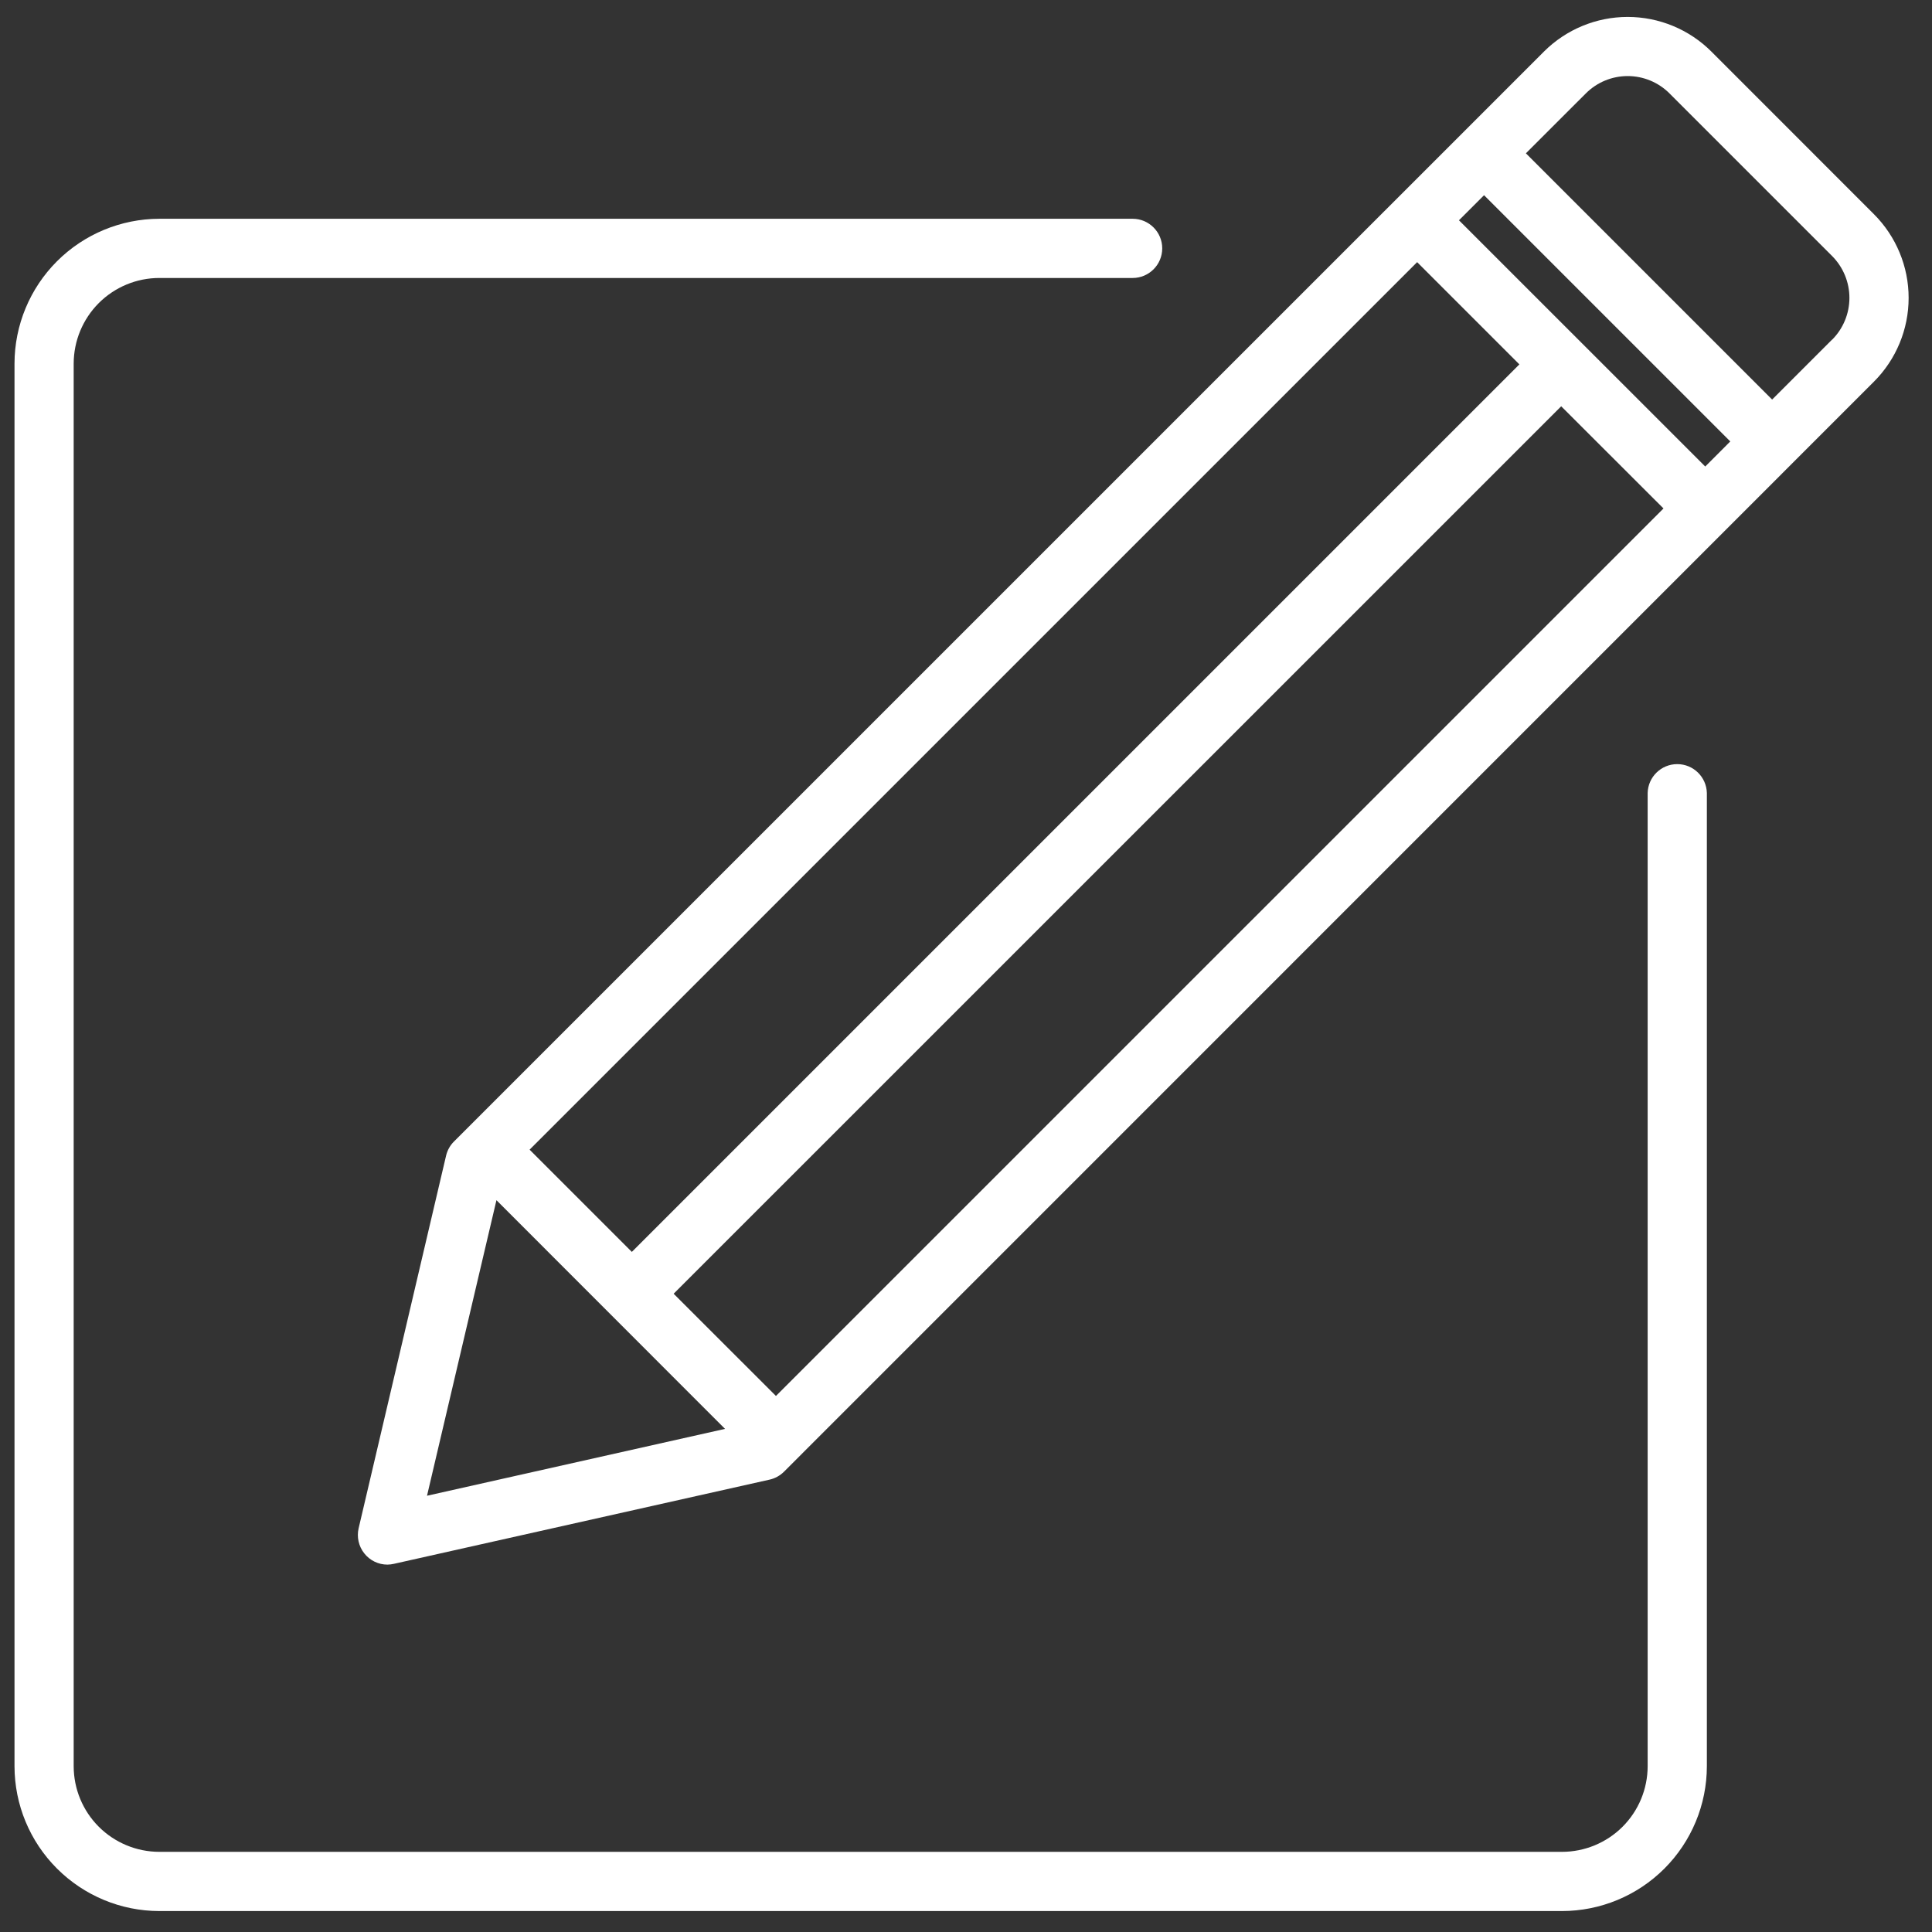 <svg width="51" height="51" viewBox="0 0 51 51" fill="none" xmlns="http://www.w3.org/2000/svg">
<rect x="0" y="0" width="51" height="51" fill="#333333" stroke="none"/>
<path fill-rule="evenodd" clip-rule="evenodd" d="M0.383 46.624V9.598C0.384 8.585 0.788 7.613 1.504 6.897C2.221 6.18 3.193 5.777 4.206 5.775H29.899C30.33 5.775 30.68 6.125 30.68 6.556C30.68 6.988 30.33 7.338 29.899 7.338H4.205C3.606 7.338 3.032 7.577 2.608 8C2.184 8.425 1.946 8.999 1.945 9.598V46.624C1.946 47.224 2.184 47.798 2.608 48.222C3.032 48.645 3.606 48.883 4.205 48.884H41.231C41.83 48.884 42.406 48.646 42.83 48.223C43.255 47.799 43.493 47.224 43.494 46.624V20.932C43.505 20.508 43.852 20.171 44.275 20.171C44.699 20.171 45.045 20.508 45.057 20.932V46.624C45.056 47.638 44.652 48.61 43.935 49.327C43.217 50.044 42.245 50.447 41.23 50.447H4.205C3.192 50.446 2.221 50.042 1.504 49.325C0.787 48.609 0.384 47.638 0.383 46.624L0.383 46.624ZM48.364 8.967C48.656 8.674 48.82 8.277 48.82 7.863C48.82 7.45 48.656 7.053 48.364 6.759L44.07 2.465C43.777 2.172 43.38 2.008 42.967 2.008C42.552 2.008 42.156 2.172 41.863 2.465L40.28 4.047L46.78 10.547L48.362 8.965L48.364 8.967ZM13.105 31.682L11.272 39.484L19.139 37.719L13.105 31.682ZM38.513 5.815L45.014 12.315L45.675 11.653L39.175 5.153L38.513 5.815H38.513ZM13.98 30.348L16.679 33.047L40.108 9.619L37.409 6.92L13.98 30.348ZM17.783 34.152L20.483 36.85L43.912 13.422L41.212 10.725L17.783 34.151V34.152ZM45.175 1.36C44.589 0.776 43.795 0.447 42.966 0.447C42.138 0.447 41.344 0.776 40.758 1.36L11.983 30.134C11.88 30.237 11.808 30.367 11.775 30.509L9.467 40.342C9.413 40.574 9.468 40.819 9.616 41.005C9.764 41.193 9.989 41.302 10.228 41.302C10.285 41.301 10.343 41.294 10.399 41.281L20.313 39.059C20.458 39.027 20.59 38.954 20.695 38.85L49.469 10.073C50.054 9.487 50.383 8.692 50.383 7.864C50.383 7.036 50.054 6.242 49.469 5.656L45.175 1.36Z" fill="white"/>
</svg>
